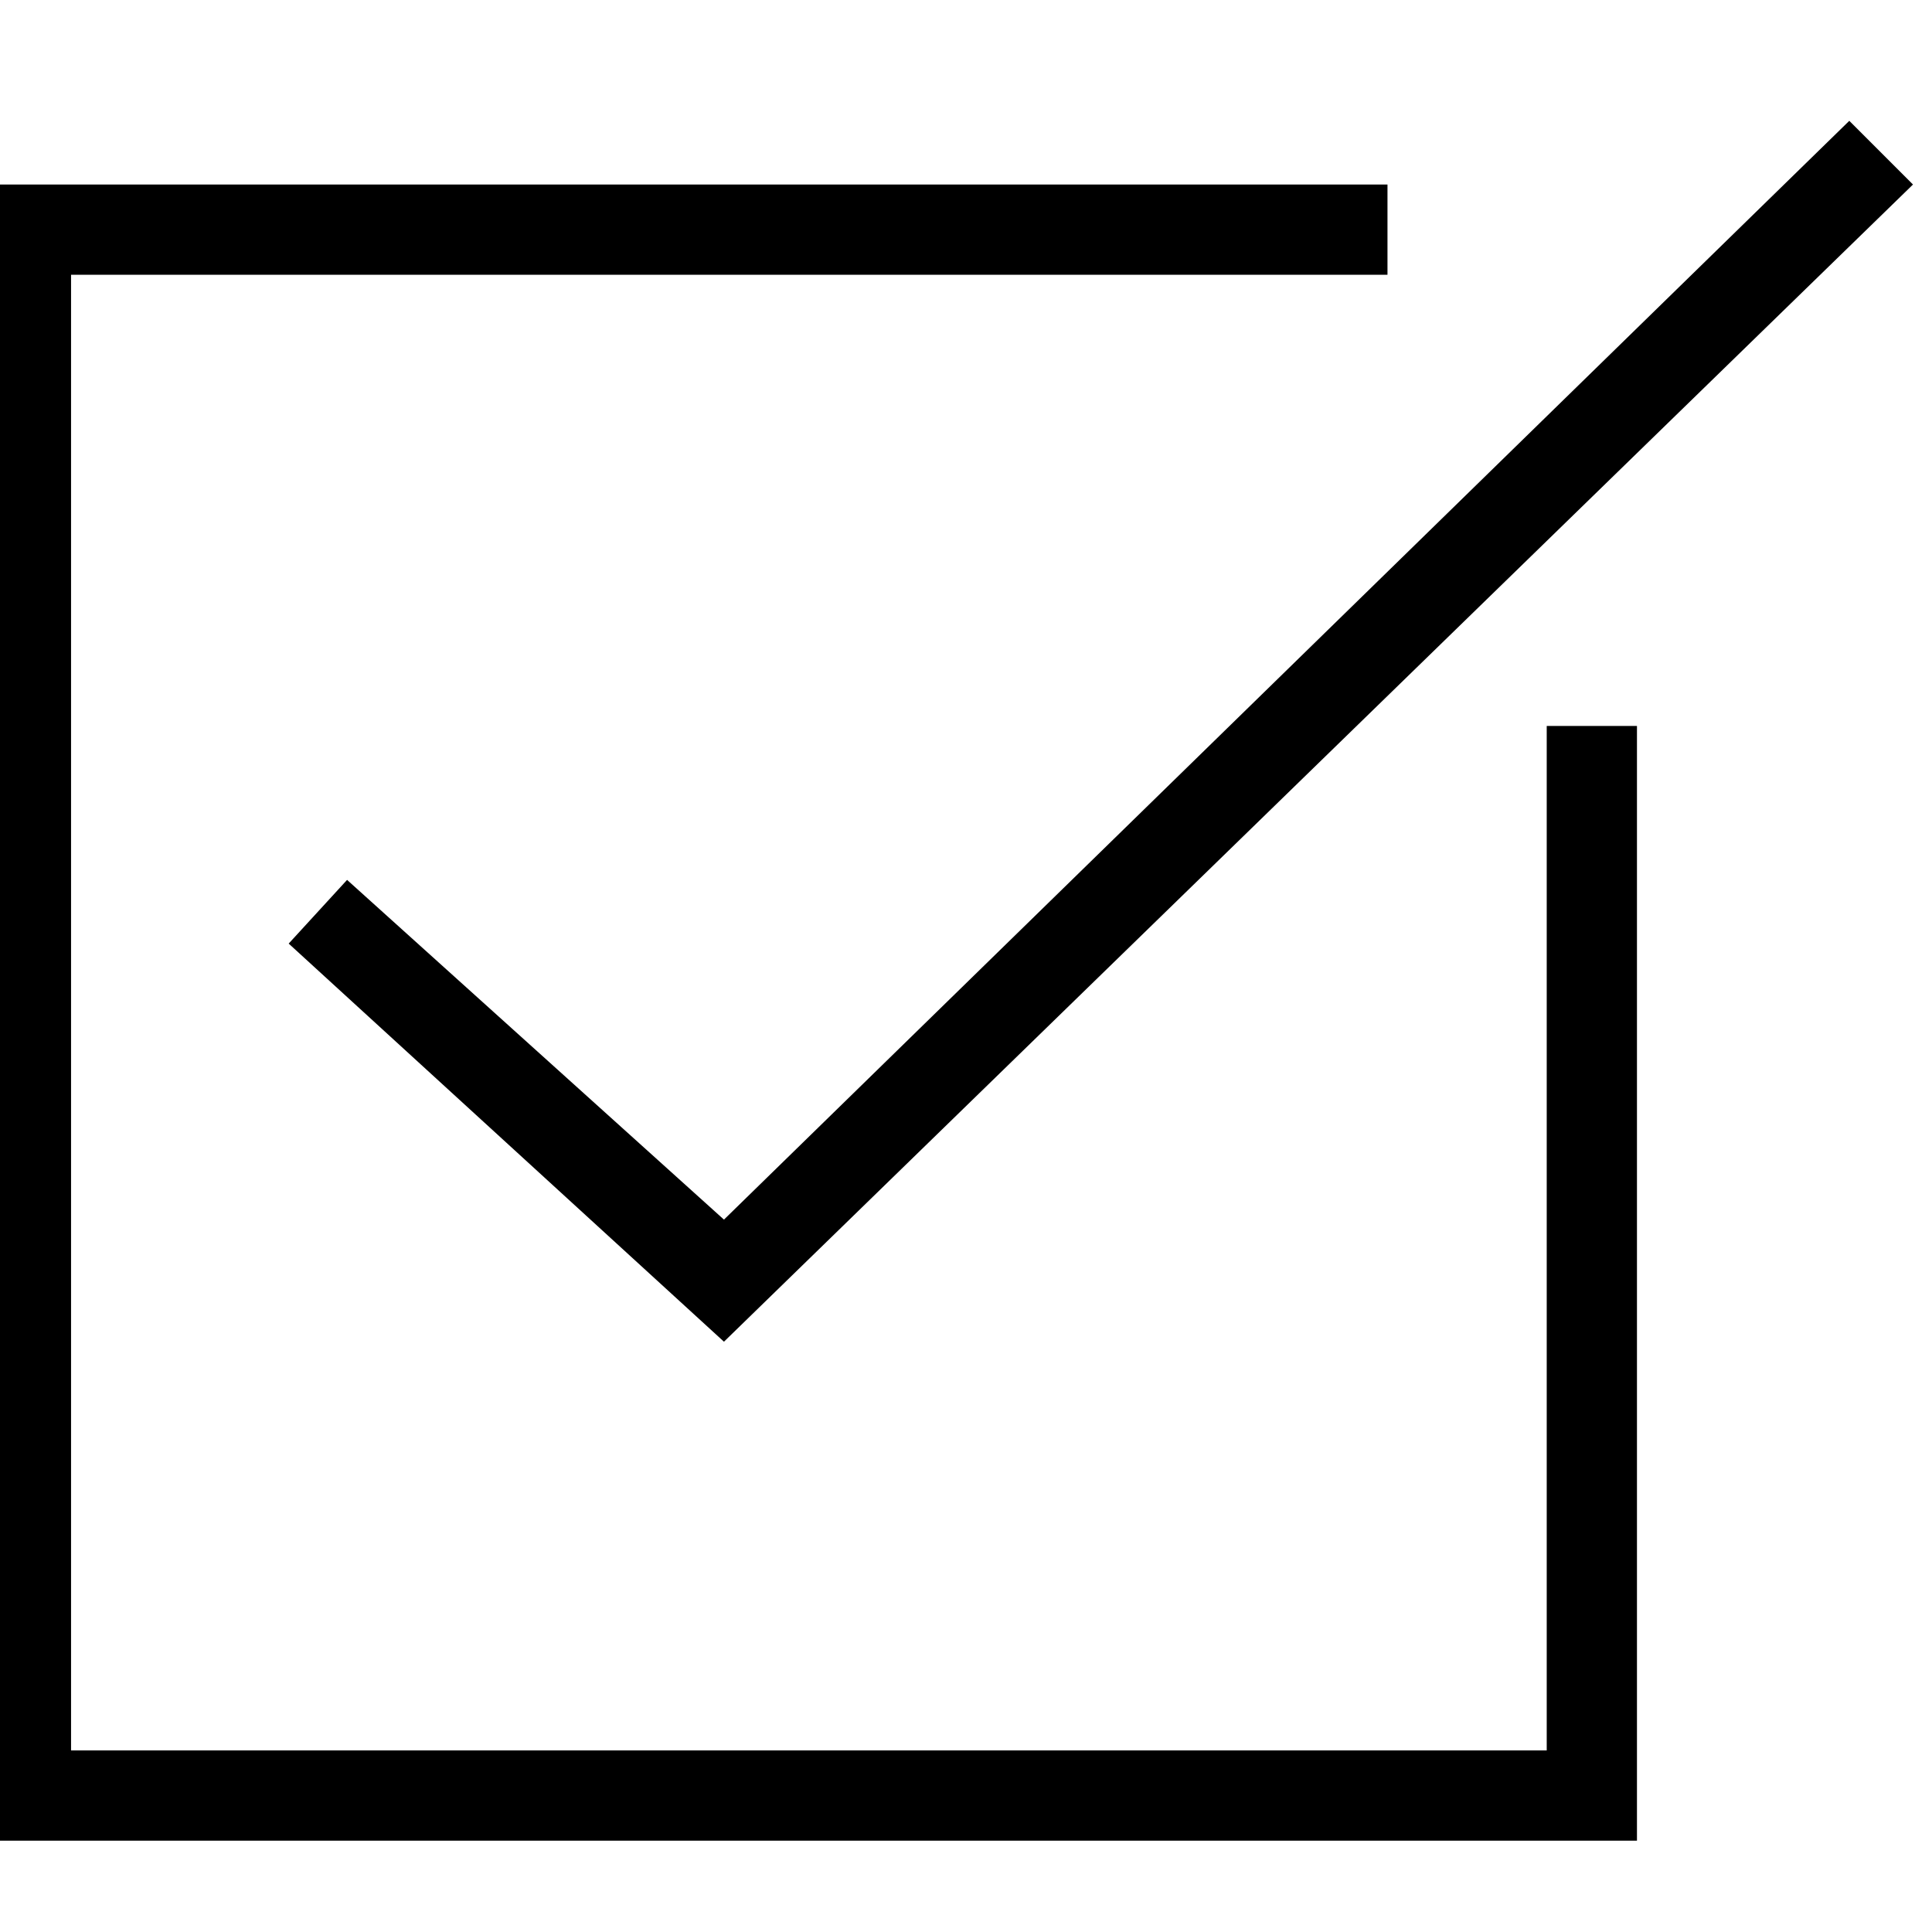 <?xml version="1.0" encoding="UTF-8" standalone="no"?>
<!-- Created with Inkscape (http://www.inkscape.org/) -->

<svg
   xmlns:dc="http://purl.org/dc/elements/1.1/"
   xmlns:cc="http://creativecommons.org/ns#"
   xmlns:rdf="http://www.w3.org/1999/02/22-rdf-syntax-ns#"
   xmlns:svg="http://www.w3.org/2000/svg"
   xmlns="http://www.w3.org/2000/svg"
   xmlns:sodipodi="http://sodipodi.sourceforge.net/DTD/sodipodi-0.dtd"
   xmlns:inkscape="http://www.inkscape.org/namespaces/inkscape"
   width="40"
   height="40"
   viewBox="0 0 40 40"
   id="svg10569"
   version="1.1"
   inkscape:version="0.91 r13725"
   sodipodi:docname="check.svg">
  <defs
     id="defs10571" />
  <sodipodi:namedview
     id="base"
     pagecolor="#ffffff"
     bordercolor="#666666"
     borderopacity="1.0"
     inkscape:pageopacity="0.0"
     inkscape:pageshadow="2"
     inkscape:zoom="2"
     inkscape:cx="159.25"
     inkscape:cy="40"
     inkscape:document-units="px"
     inkscape:current-layer="layer1"
     showgrid="false"
     units="px"
     inkscape:window-width="1366"
     inkscape:window-height="704"
     inkscape:window-x="0"
     inkscape:window-y="27"
     inkscape:window-maximized="1" />
  <g
     inkscape:label="Layer 1"
     inkscape:groupmode="layer"
     id="layer1"
     transform="translate(0,-1012.362)">
    <g
       transform="matrix(1.099,0,0,1.099,4411.868,-2357.418)"
       id="g67">
      <g
         id="g69">
        <polygon
           class="st0"
           points="-4013.1,3099.2 -3985.3,3099.2 -3985.3,3079.9 -3983.6,3079.9 -3983.6,3100.9 -4014.8,3100.9 -4014.8,3069.7 -3988.3,3069.7 -3988.3,3071.4 -4013.1,3071.4 "
           id="polygon71" />
      </g>
    </g>
    <g
       transform="matrix(1.099,0,0,1.099,4411.868,-2357.418)"
       id="g73">
      <g
         id="g75">
        <polygon
           class="st0"
           points="-4000.8,3091.5 -4009,3084 -4007.9,3082.8 -4000.8,3089.2 -3979.6,3068.5 -3978.4,3069.7 "
           id="polygon77" />
      </g>
    </g>
  </g>
</svg>
